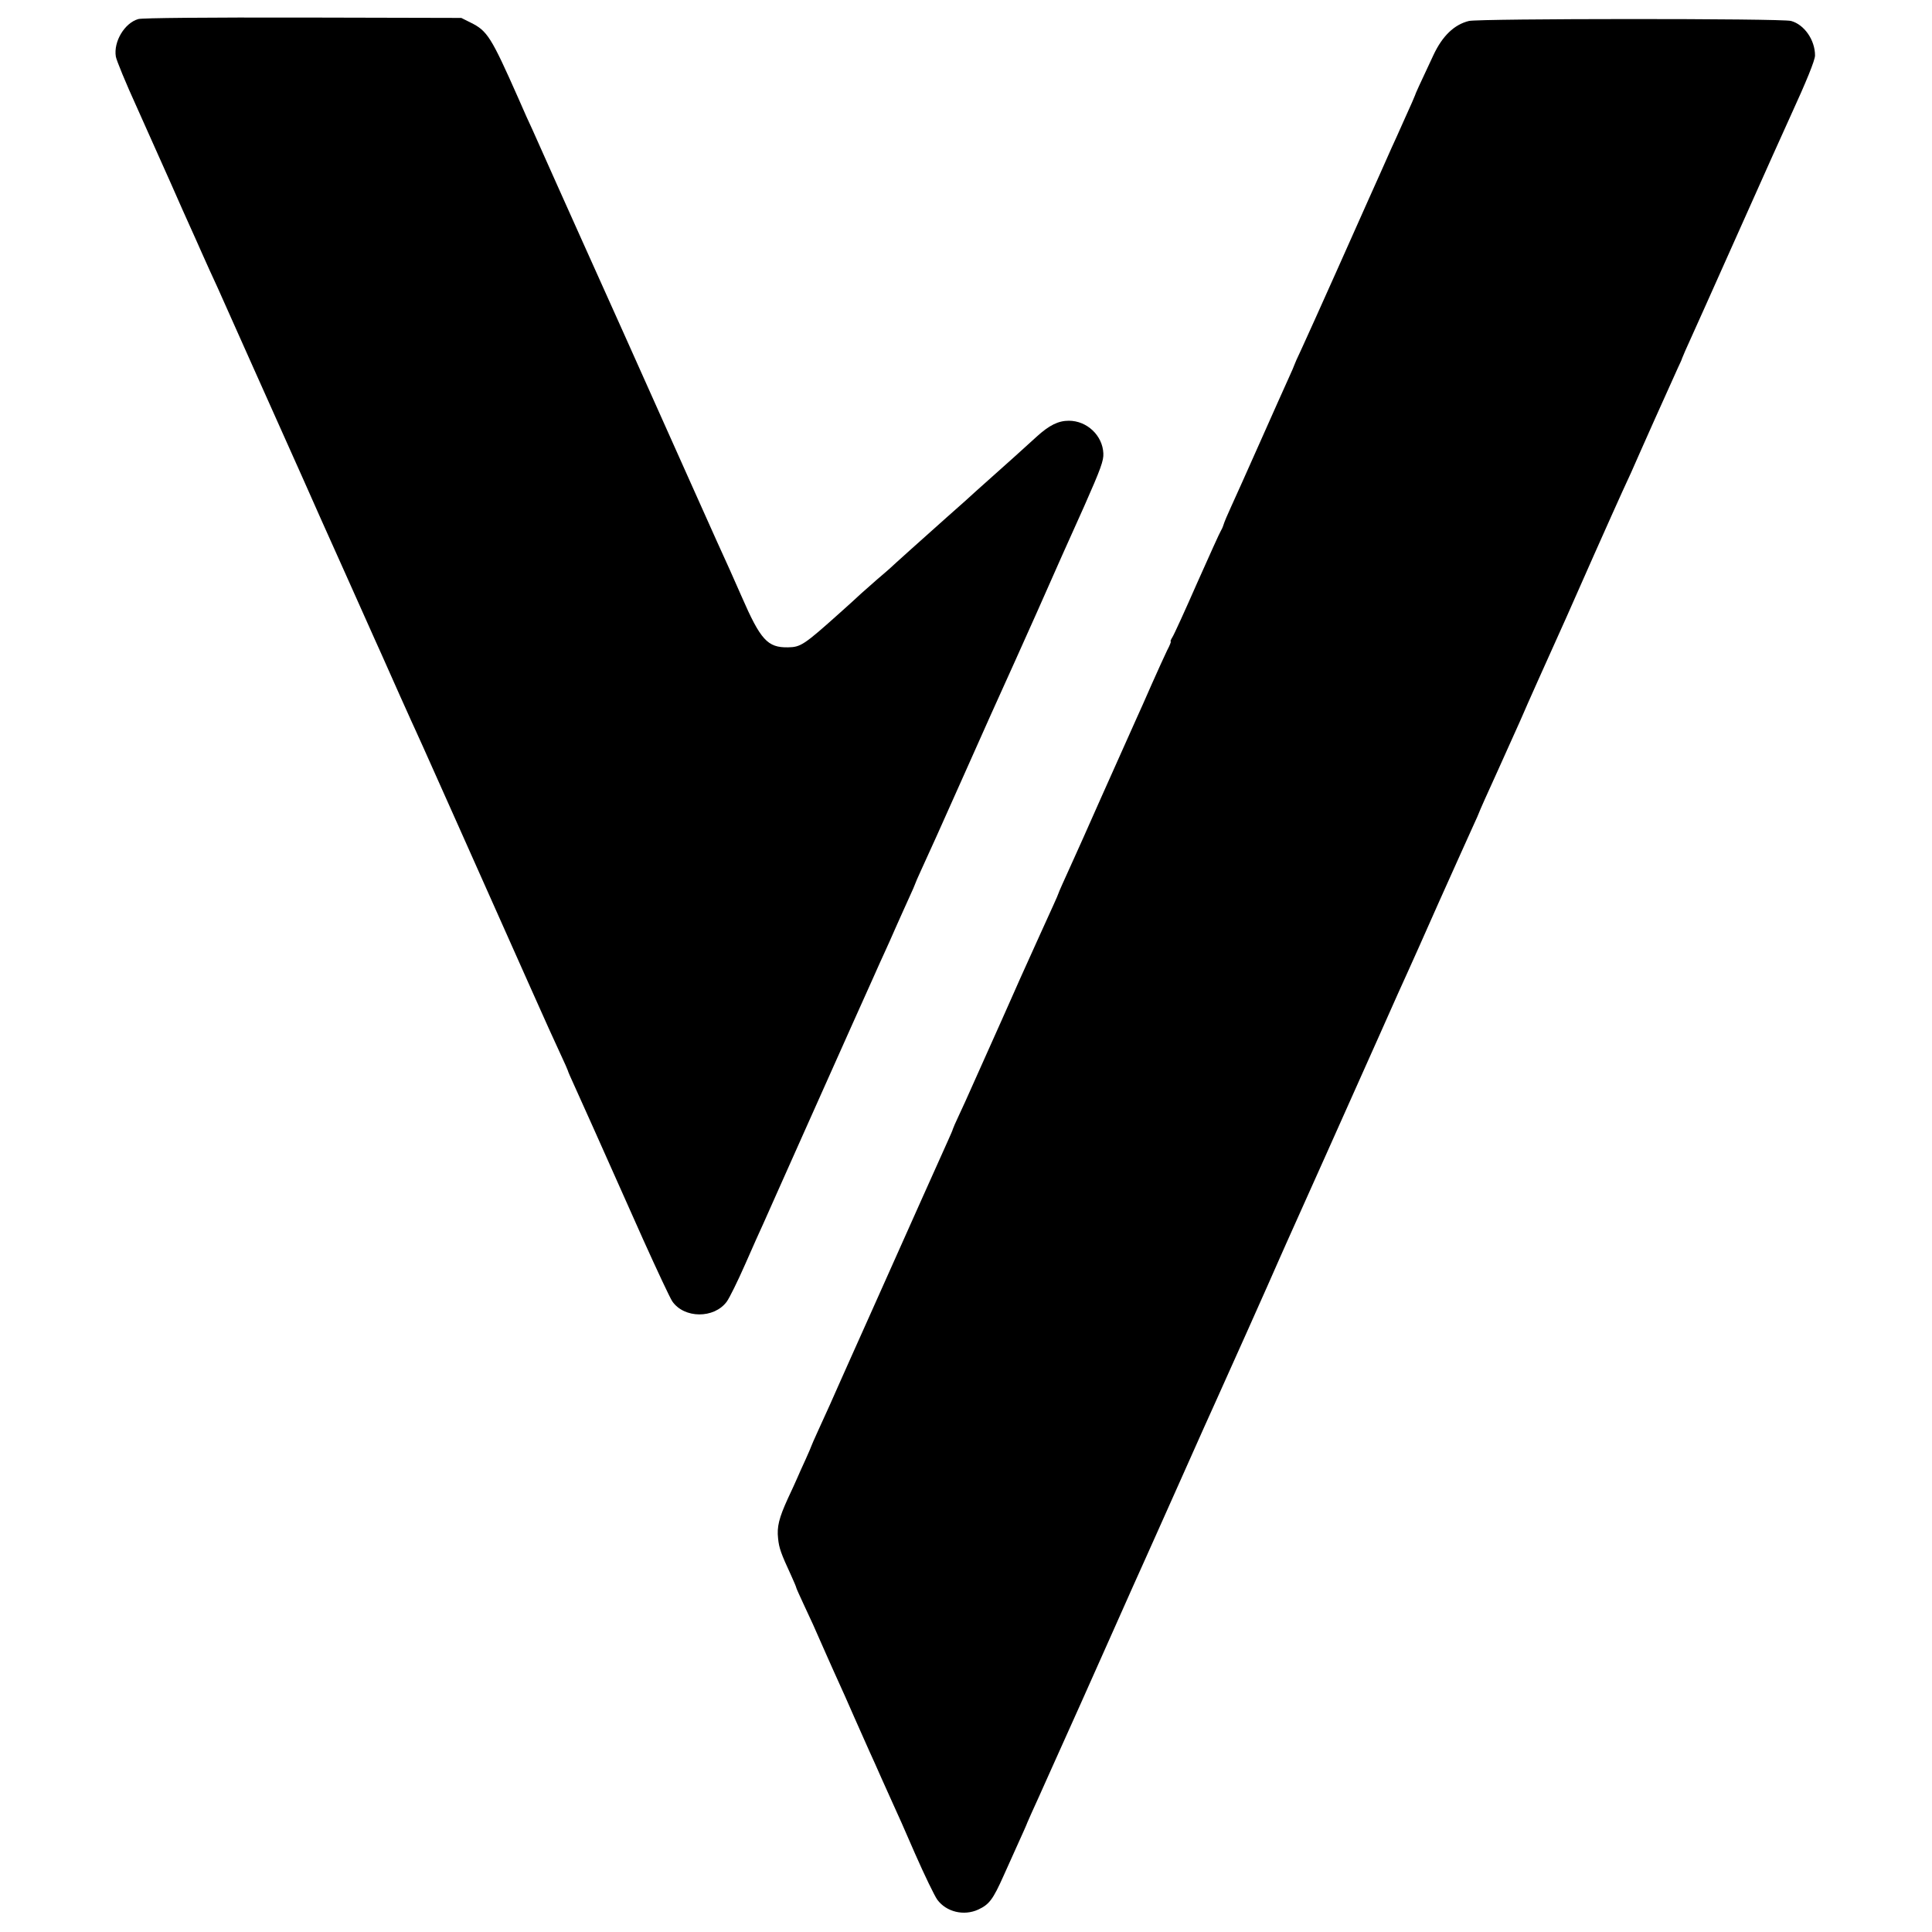<?xml version="1.0" standalone="no"?>
<!DOCTYPE svg PUBLIC "-//W3C//DTD SVG 20010904//EN"
 "http://www.w3.org/TR/2001/REC-SVG-20010904/DTD/svg10.dtd">
<svg version="1.0" xmlns="http://www.w3.org/2000/svg"
 width="1024pt" height="1024pt" viewBox="0 0 1024 1024"
 preserveAspectRatio="xMidYMid meet">
<g transform="translate(0,1024) scale(0.1,-0.1)"
fill="#000000" stroke="none">
<path d="M733 10139 c-73 -21 -132 -120 -119 -199 3 -19 53 -141 112 -270 58
-129 139 -311 181 -405 41 -93 86 -195 100 -225 14 -30 42 -94 63 -141 21 -48
59 -131 84 -185 24 -55 113 -252 196 -439 84 -187 160 -358 170 -380 10 -22
48 -107 85 -190 94 -212 89 -201 230 -515 70 -157 139 -310 152 -340 14 -30
52 -116 85 -190 33 -74 71 -160 85 -190 13 -30 33 -73 43 -95 10 -22 29 -65
43 -95 21 -47 268 -599 568 -1273 104 -233 106 -237 158 -350 23 -49 41 -90
41 -92 0 -3 14 -35 31 -72 31 -68 124 -275 368 -823 73 -162 142 -309 154
-327 63 -92 222 -93 289 -2 14 19 58 108 98 199 40 91 83 188 96 215 12 28
109 244 214 480 106 237 221 495 257 575 36 80 85 190 110 245 24 55 53 118
63 140 10 22 37 81 58 130 22 50 54 120 71 158 17 37 31 69 31 71 0 2 15 37
34 78 19 40 120 264 224 498 104 234 201 450 215 480 14 30 92 204 173 385 80
182 193 435 251 563 88 199 103 241 101 279 -4 95 -87 173 -183 173 -56 0
-104 -24 -170 -84 -72 -66 -140 -127 -324 -291 -18 -16 -43 -39 -55 -50 -13
-11 -56 -50 -97 -86 -108 -96 -292 -261 -305 -274 -6 -5 -35 -31 -65 -56 -30
-26 -68 -60 -85 -75 -17 -16 -66 -61 -110 -100 -192 -172 -210 -184 -277 -185
-109 -2 -146 39 -247 271 -18 41 -46 104 -62 140 -17 36 -106 234 -198 440
-217 486 -556 1242 -580 1294 -10 23 -71 158 -135 301 -64 143 -124 278 -134
300 -11 22 -44 96 -74 165 -144 325 -164 357 -254 401 l-48 24 -840 2 c-502 1
-853 -2 -872 -8z"/>
<path d="M7786 10129 c-78 -19 -141 -79 -189 -182 -72 -153 -97 -208 -97 -212
0 -2 -25 -59 -56 -127 -30 -68 -61 -136 -69 -153 -7 -16 -34 -77 -60 -135 -26
-58 -55 -123 -65 -145 -10 -22 -84 -188 -165 -370 -81 -181 -165 -368 -186
-413 -22 -46 -39 -85 -39 -87 0 -2 -13 -32 -29 -67 -16 -35 -84 -187 -151
-338 -67 -151 -137 -307 -155 -346 -18 -39 -36 -81 -40 -95 -4 -13 -11 -28
-15 -34 -4 -5 -60 -129 -125 -275 -64 -146 -123 -275 -131 -287 -8 -13 -12
-23 -9 -23 3 0 -5 -21 -19 -47 -13 -27 -49 -106 -81 -178 -31 -71 -67 -152
-80 -180 -45 -100 -65 -145 -190 -425 -69 -157 -135 -303 -145 -325 -50 -110
-80 -177 -80 -180 0 -2 -13 -32 -29 -67 -16 -35 -49 -108 -74 -163 -25 -55
-56 -125 -70 -155 -14 -30 -44 -98 -67 -150 -23 -52 -50 -113 -60 -135 -17
-37 -119 -266 -170 -380 -12 -27 -37 -83 -56 -123 -19 -40 -34 -75 -34 -77 0
-3 -11 -28 -24 -57 -22 -49 -204 -454 -413 -923 -47 -104 -93 -208 -103 -230
-10 -22 -36 -80 -58 -130 -43 -98 -62 -140 -116 -258 -20 -44 -36 -80 -36 -82
0 -2 -14 -34 -31 -72 -17 -37 -37 -81 -44 -98 -7 -16 -29 -65 -49 -107 -47
-103 -59 -150 -52 -212 5 -51 15 -79 70 -198 14 -31 26 -59 26 -62 0 -3 18
-43 39 -88 40 -85 54 -115 123 -273 22 -49 51 -115 65 -145 14 -30 50 -111 80
-180 31 -69 67 -150 80 -180 14 -30 43 -95 65 -145 22 -49 50 -112 63 -140 13
-27 65 -144 115 -260 51 -116 104 -225 118 -244 48 -65 141 -87 217 -52 58 27
78 53 135 181 28 63 61 135 72 160 26 57 51 113 53 120 1 3 11 25 22 50 12 25
60 133 108 240 85 190 118 263 155 345 10 22 84 189 165 370 81 182 158 355
172 385 14 30 99 222 190 425 91 204 175 393 188 420 25 54 305 680 337 755
11 25 29 65 40 90 36 80 357 796 490 1095 71 160 138 310 150 335 11 24 86
191 165 370 80 179 161 358 179 398 19 41 34 75 34 77 0 2 45 104 101 226 125
278 132 293 134 299 2 7 131 295 228 510 13 30 79 179 146 330 67 151 135 302
150 335 15 33 36 78 46 100 9 22 65 146 122 275 58 129 115 255 126 280 12 25
22 47 22 50 3 9 23 55 55 125 18 39 97 216 177 395 227 508 313 700 343 765
84 183 130 296 130 321 0 82 -57 164 -127 183 -48 14 -1650 13 -1707 0z"/>
</g>
</svg>

